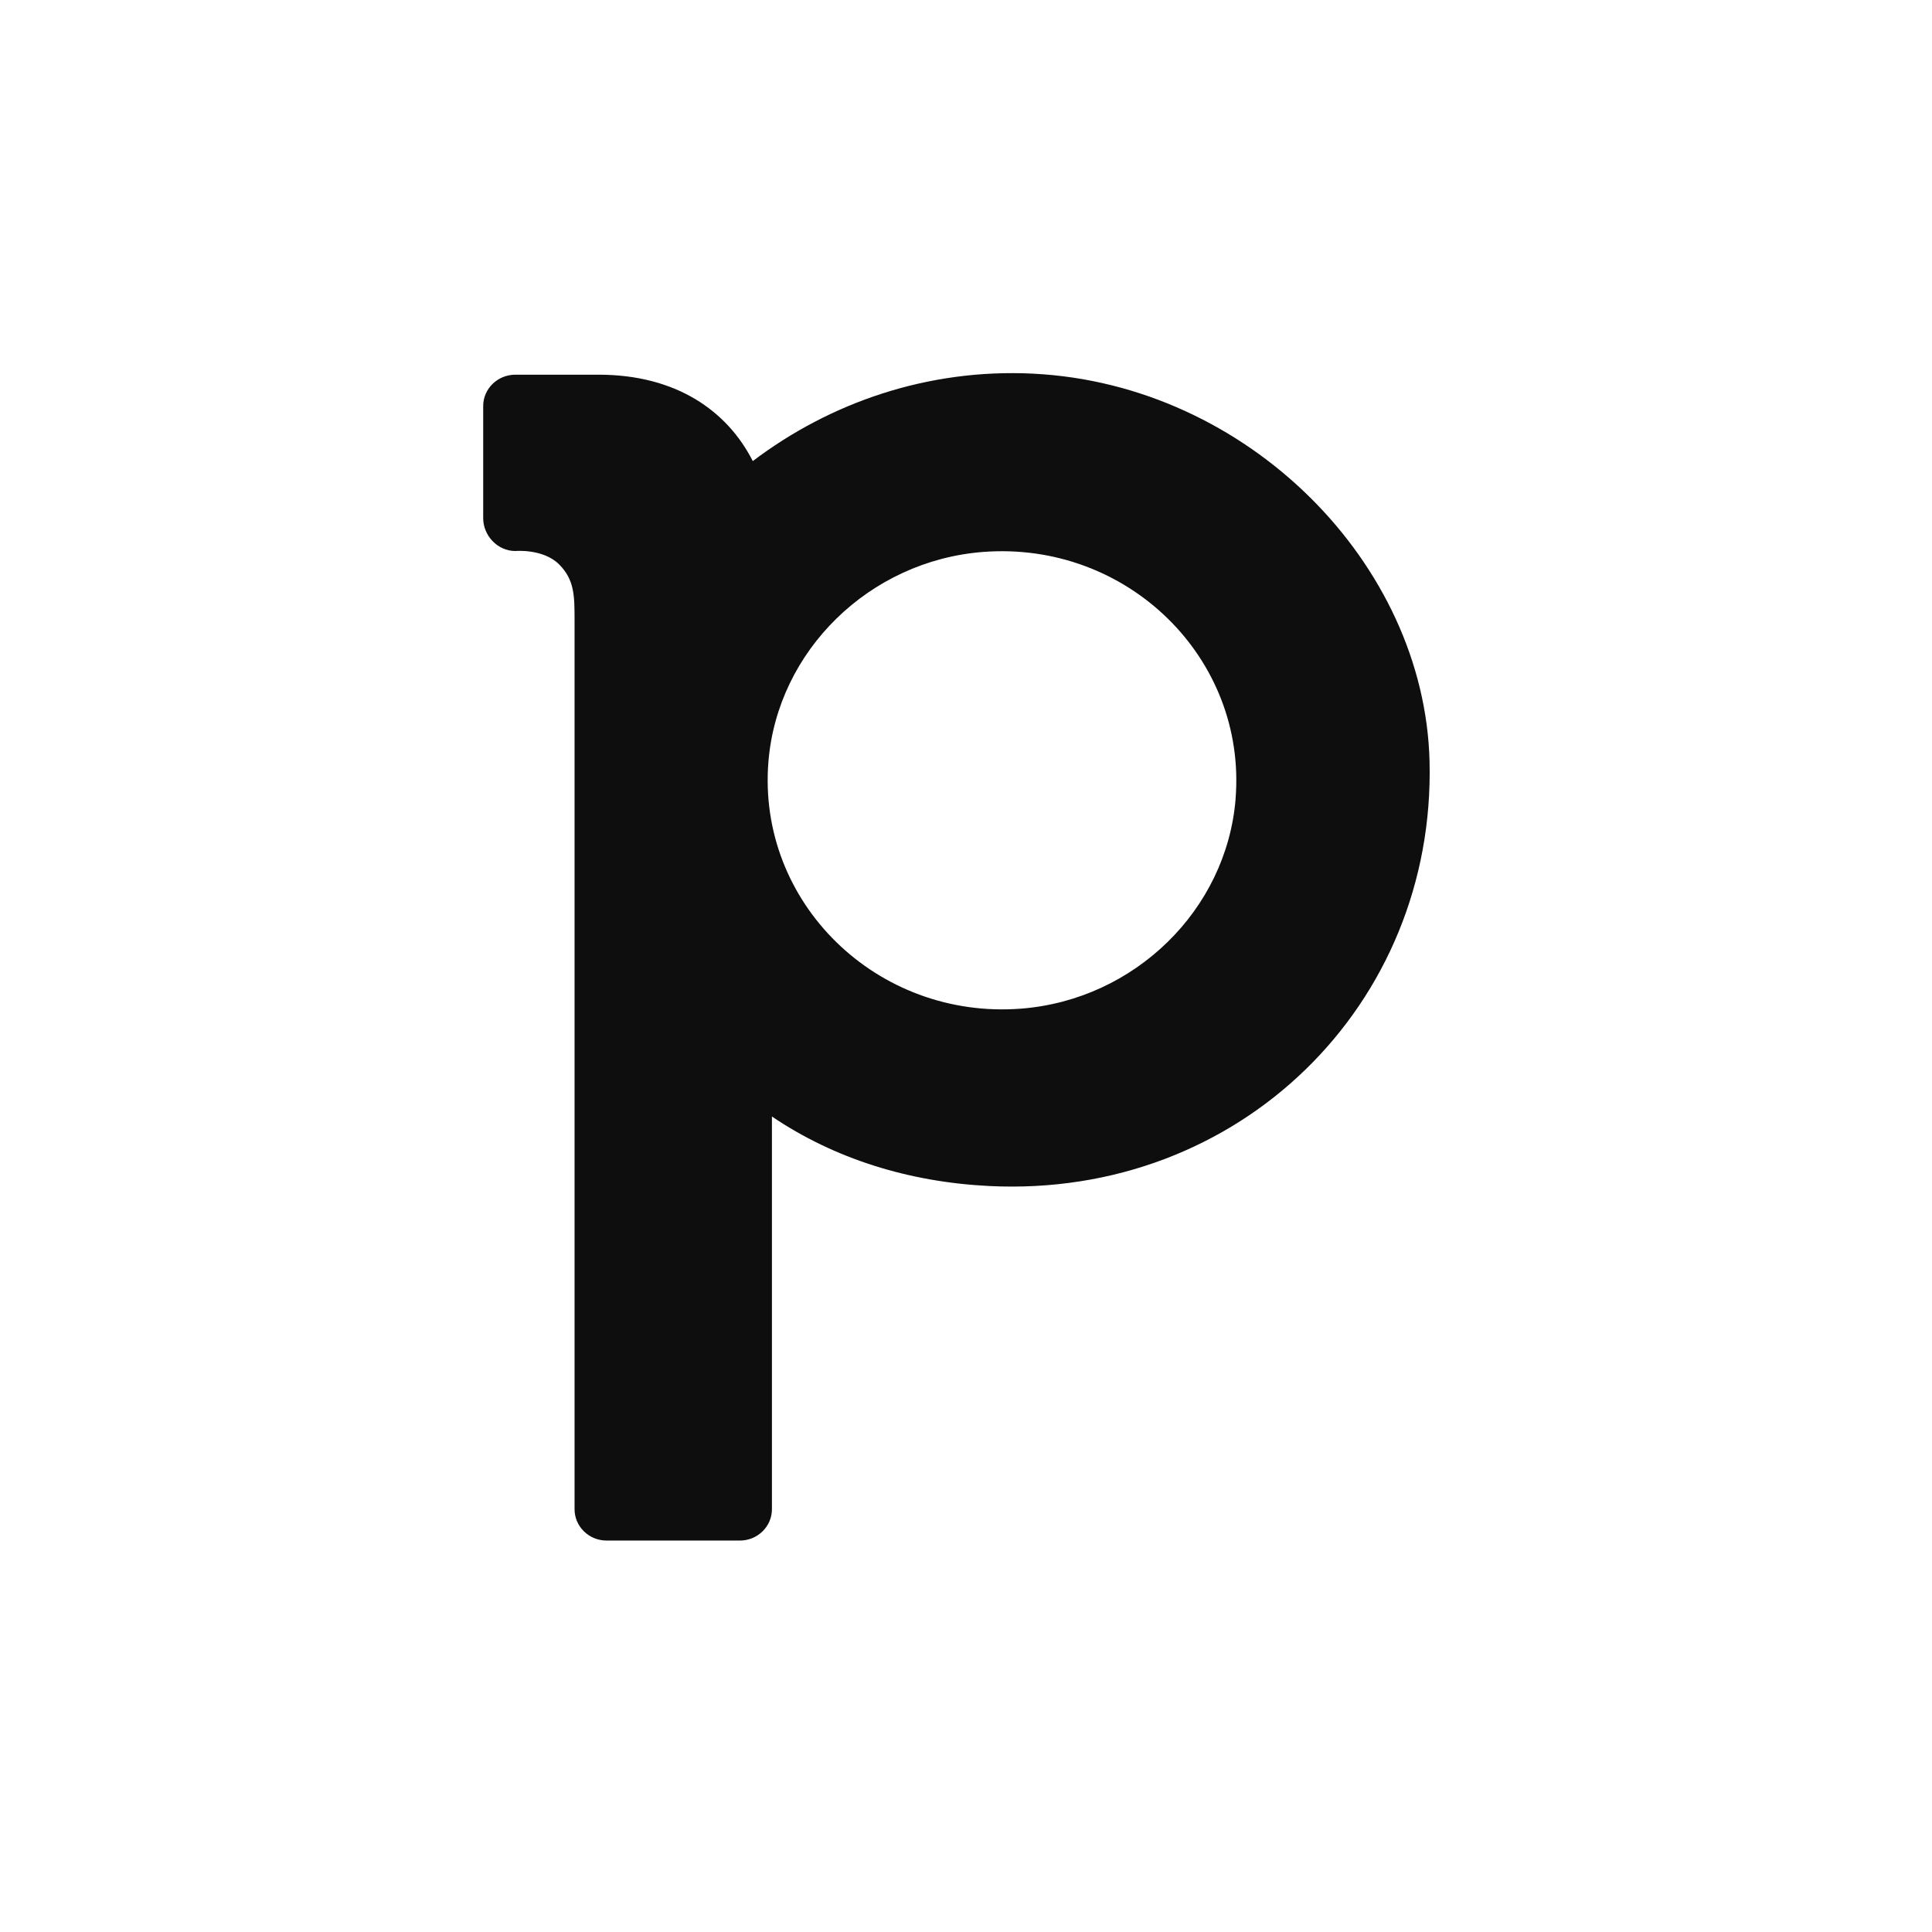 <svg xmlns="http://www.w3.org/2000/svg" width="100" height="100" fill="none"><g clip-path="url(#a)"><path fill="#0F0E0E" d="M53.474 19.34c-5.478-.271-10.537 1.515-14.51 4.526-1.324-2.607-3.975-4.472-7.982-4.472H26.67c-.917.002-1.66.728-1.66 1.624v5.805c0 .897.743 1.697 1.66 1.697 0 0 1.451-.133 2.277.7.785.794.792 1.61.792 2.884v46.012c0 .896.743 1.623 1.66 1.623h6.896c.917 0 1.66-.727 1.66-1.623V57.79c3.234 2.189 7.09 3.392 11.238 3.598 12.97.646 23.122-9.403 22.8-21.994-.262-10.236-9.421-19.505-20.522-20.053h.003Zm10.48 22.015c-.468 5.743-5.228 10.394-11.103 10.852-7.465.579-13.673-5.492-13.077-12.788.47-5.74 5.228-10.392 11.101-10.85 7.464-.58 13.671 5.49 13.077 12.786h.002Z"/></g><defs><clipPath id="a"><path fill="#fff" d="M0 0h100v100H0z"/></clipPath></defs></svg>